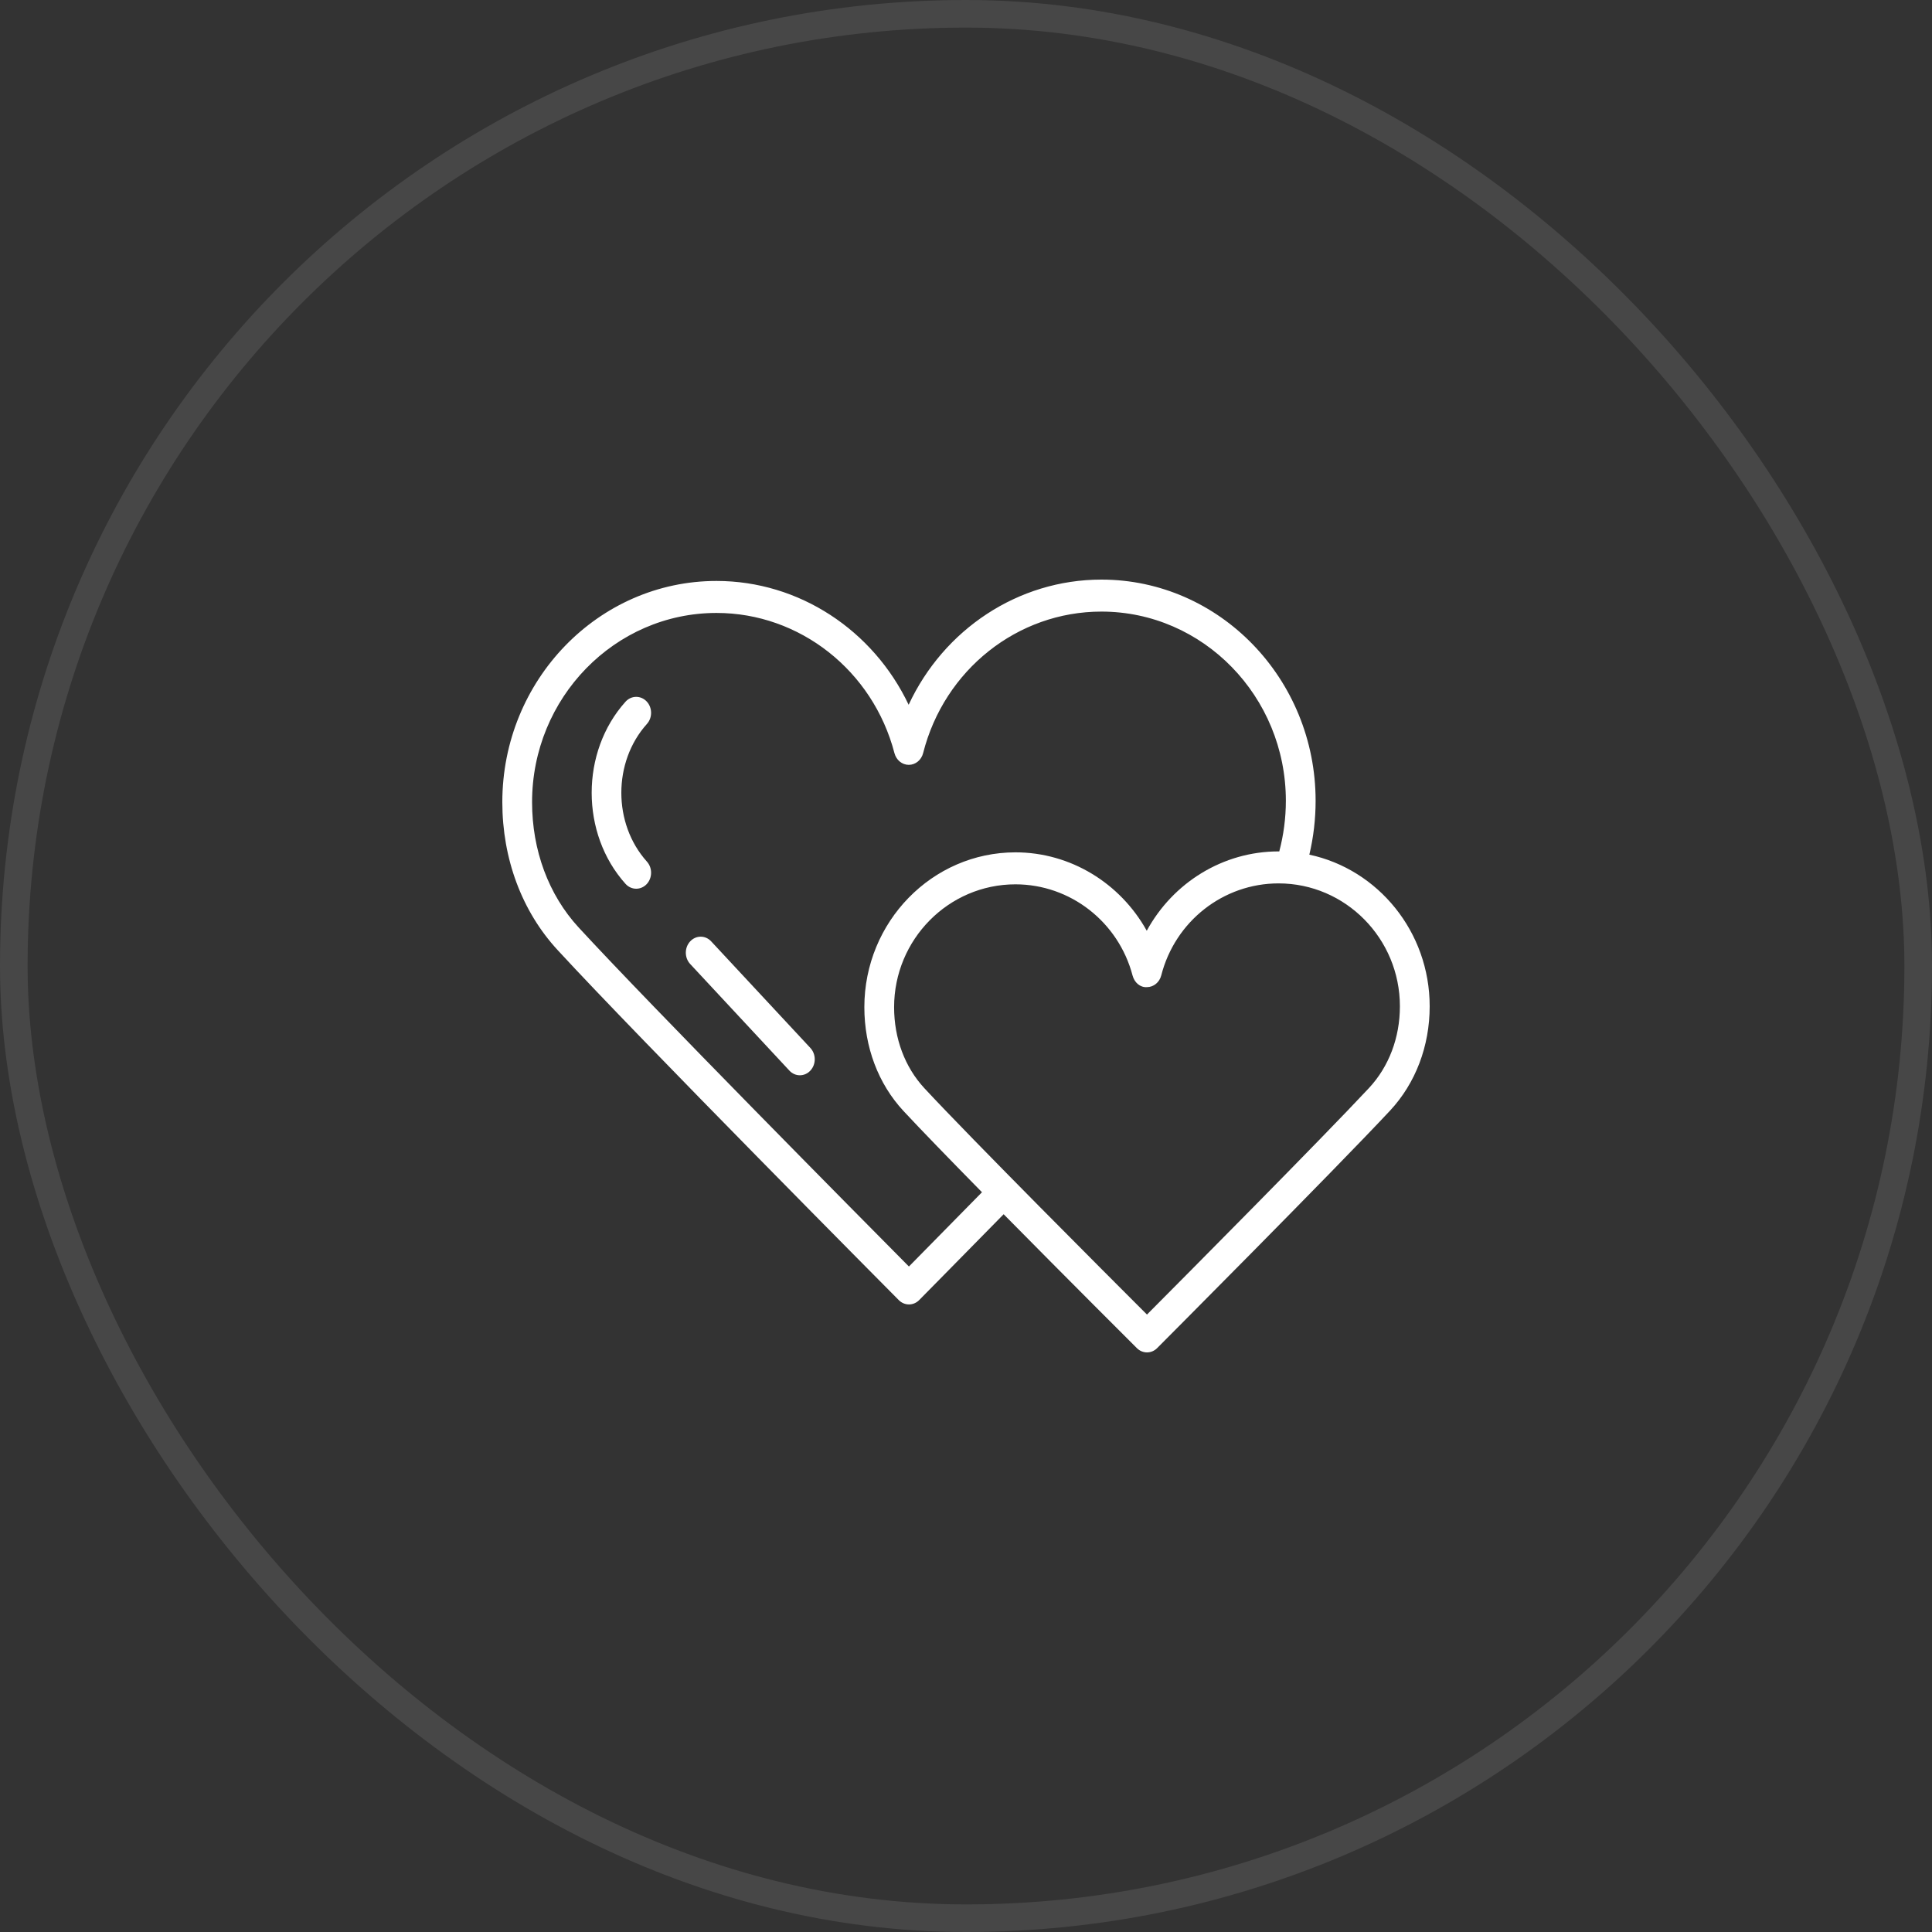 <?xml version="1.0" encoding="UTF-8"?> <svg xmlns="http://www.w3.org/2000/svg" width="70" height="70" viewBox="0 0 70 70" fill="none"><rect x="0" y="0" width="70" height="70" fill="#333333" stroke="none"/> <path d="M23.426 25.411C23.212 25.189 22.87 25.195 22.663 25.425C21.029 27.244 21.029 30.204 22.663 32.023C22.769 32.141 22.91 32.2 23.051 32.2C23.186 32.2 23.321 32.146 23.426 32.038C23.64 31.815 23.646 31.449 23.439 31.218C22.203 29.843 22.203 27.605 23.439 26.23C23.646 26 23.64 25.634 23.426 25.411Z" fill="white"></path> <path d="M47.44 30.966C47.59 30.334 47.667 29.68 47.667 29.013C47.667 24.595 44.186 21 39.906 21C36.889 21 34.194 22.804 32.922 25.535C31.638 22.833 28.953 21.049 25.96 21.049C21.681 21.049 18.2 24.644 18.2 29.063C18.2 31.115 18.909 33.016 20.196 34.414C23.167 37.644 32.471 47.011 32.565 47.106C32.669 47.21 32.801 47.262 32.934 47.262C33.066 47.262 33.199 47.21 33.303 47.105C33.303 47.105 34.591 45.8 36.364 43.994C38.706 46.368 41.152 48.806 41.192 48.846C41.295 48.949 41.427 49 41.559 49C41.691 49 41.823 48.948 41.926 48.844C41.99 48.78 48.326 42.423 50.362 40.242C51.289 39.248 51.8 37.904 51.8 36.46C51.8 33.757 49.925 31.496 47.44 30.966ZM32.932 45.888C31.167 44.108 23.581 36.447 20.962 33.6C19.876 32.419 19.278 30.808 19.278 29.063C19.278 25.283 22.276 22.208 25.961 22.208C28.976 22.208 31.628 24.297 32.408 27.289C32.474 27.539 32.686 27.712 32.927 27.712C32.928 27.712 32.929 27.712 32.929 27.712C33.171 27.711 33.384 27.536 33.447 27.285C34.213 24.267 36.869 22.159 39.906 22.159C43.591 22.159 46.589 25.233 46.589 29.013C46.589 29.643 46.506 30.259 46.35 30.85C46.341 30.85 46.333 30.848 46.325 30.848C44.31 30.848 42.498 31.981 41.549 33.723C40.593 32.001 38.789 30.882 36.792 30.882C33.773 30.882 31.317 33.399 31.317 36.493C31.317 37.933 31.82 39.267 32.732 40.25C33.367 40.933 34.424 42.022 35.579 43.197C34.394 44.404 33.43 45.383 32.932 45.888ZM49.6 39.422C47.861 41.285 42.943 46.237 41.557 47.629C40.168 46.241 35.231 41.3 33.495 39.431C32.785 38.667 32.395 37.623 32.395 36.493C32.395 34.038 34.367 32.041 36.792 32.041C38.777 32.041 40.523 33.399 41.035 35.345C41.102 35.595 41.304 35.782 41.556 35.766C41.798 35.765 42.01 35.592 42.074 35.341C42.576 33.378 44.324 32.007 46.324 32.007C48.749 32.007 50.721 34.005 50.721 36.46C50.721 37.595 50.323 38.646 49.6 39.422Z" fill="white"></path> <path d="M25.768 34.108C25.558 33.881 25.217 33.881 25.006 34.108C24.796 34.334 24.796 34.701 25.006 34.927L28.6 38.789C28.705 38.903 28.843 38.959 28.98 38.959C29.119 38.959 29.256 38.903 29.362 38.789C29.572 38.563 29.572 38.197 29.362 37.97L25.768 34.108Z" fill="white"></path> <rect x="0.5" y="0.5" width="69" height="69" rx="34.5" stroke="white" stroke-opacity="0.1"></rect> </svg> 
